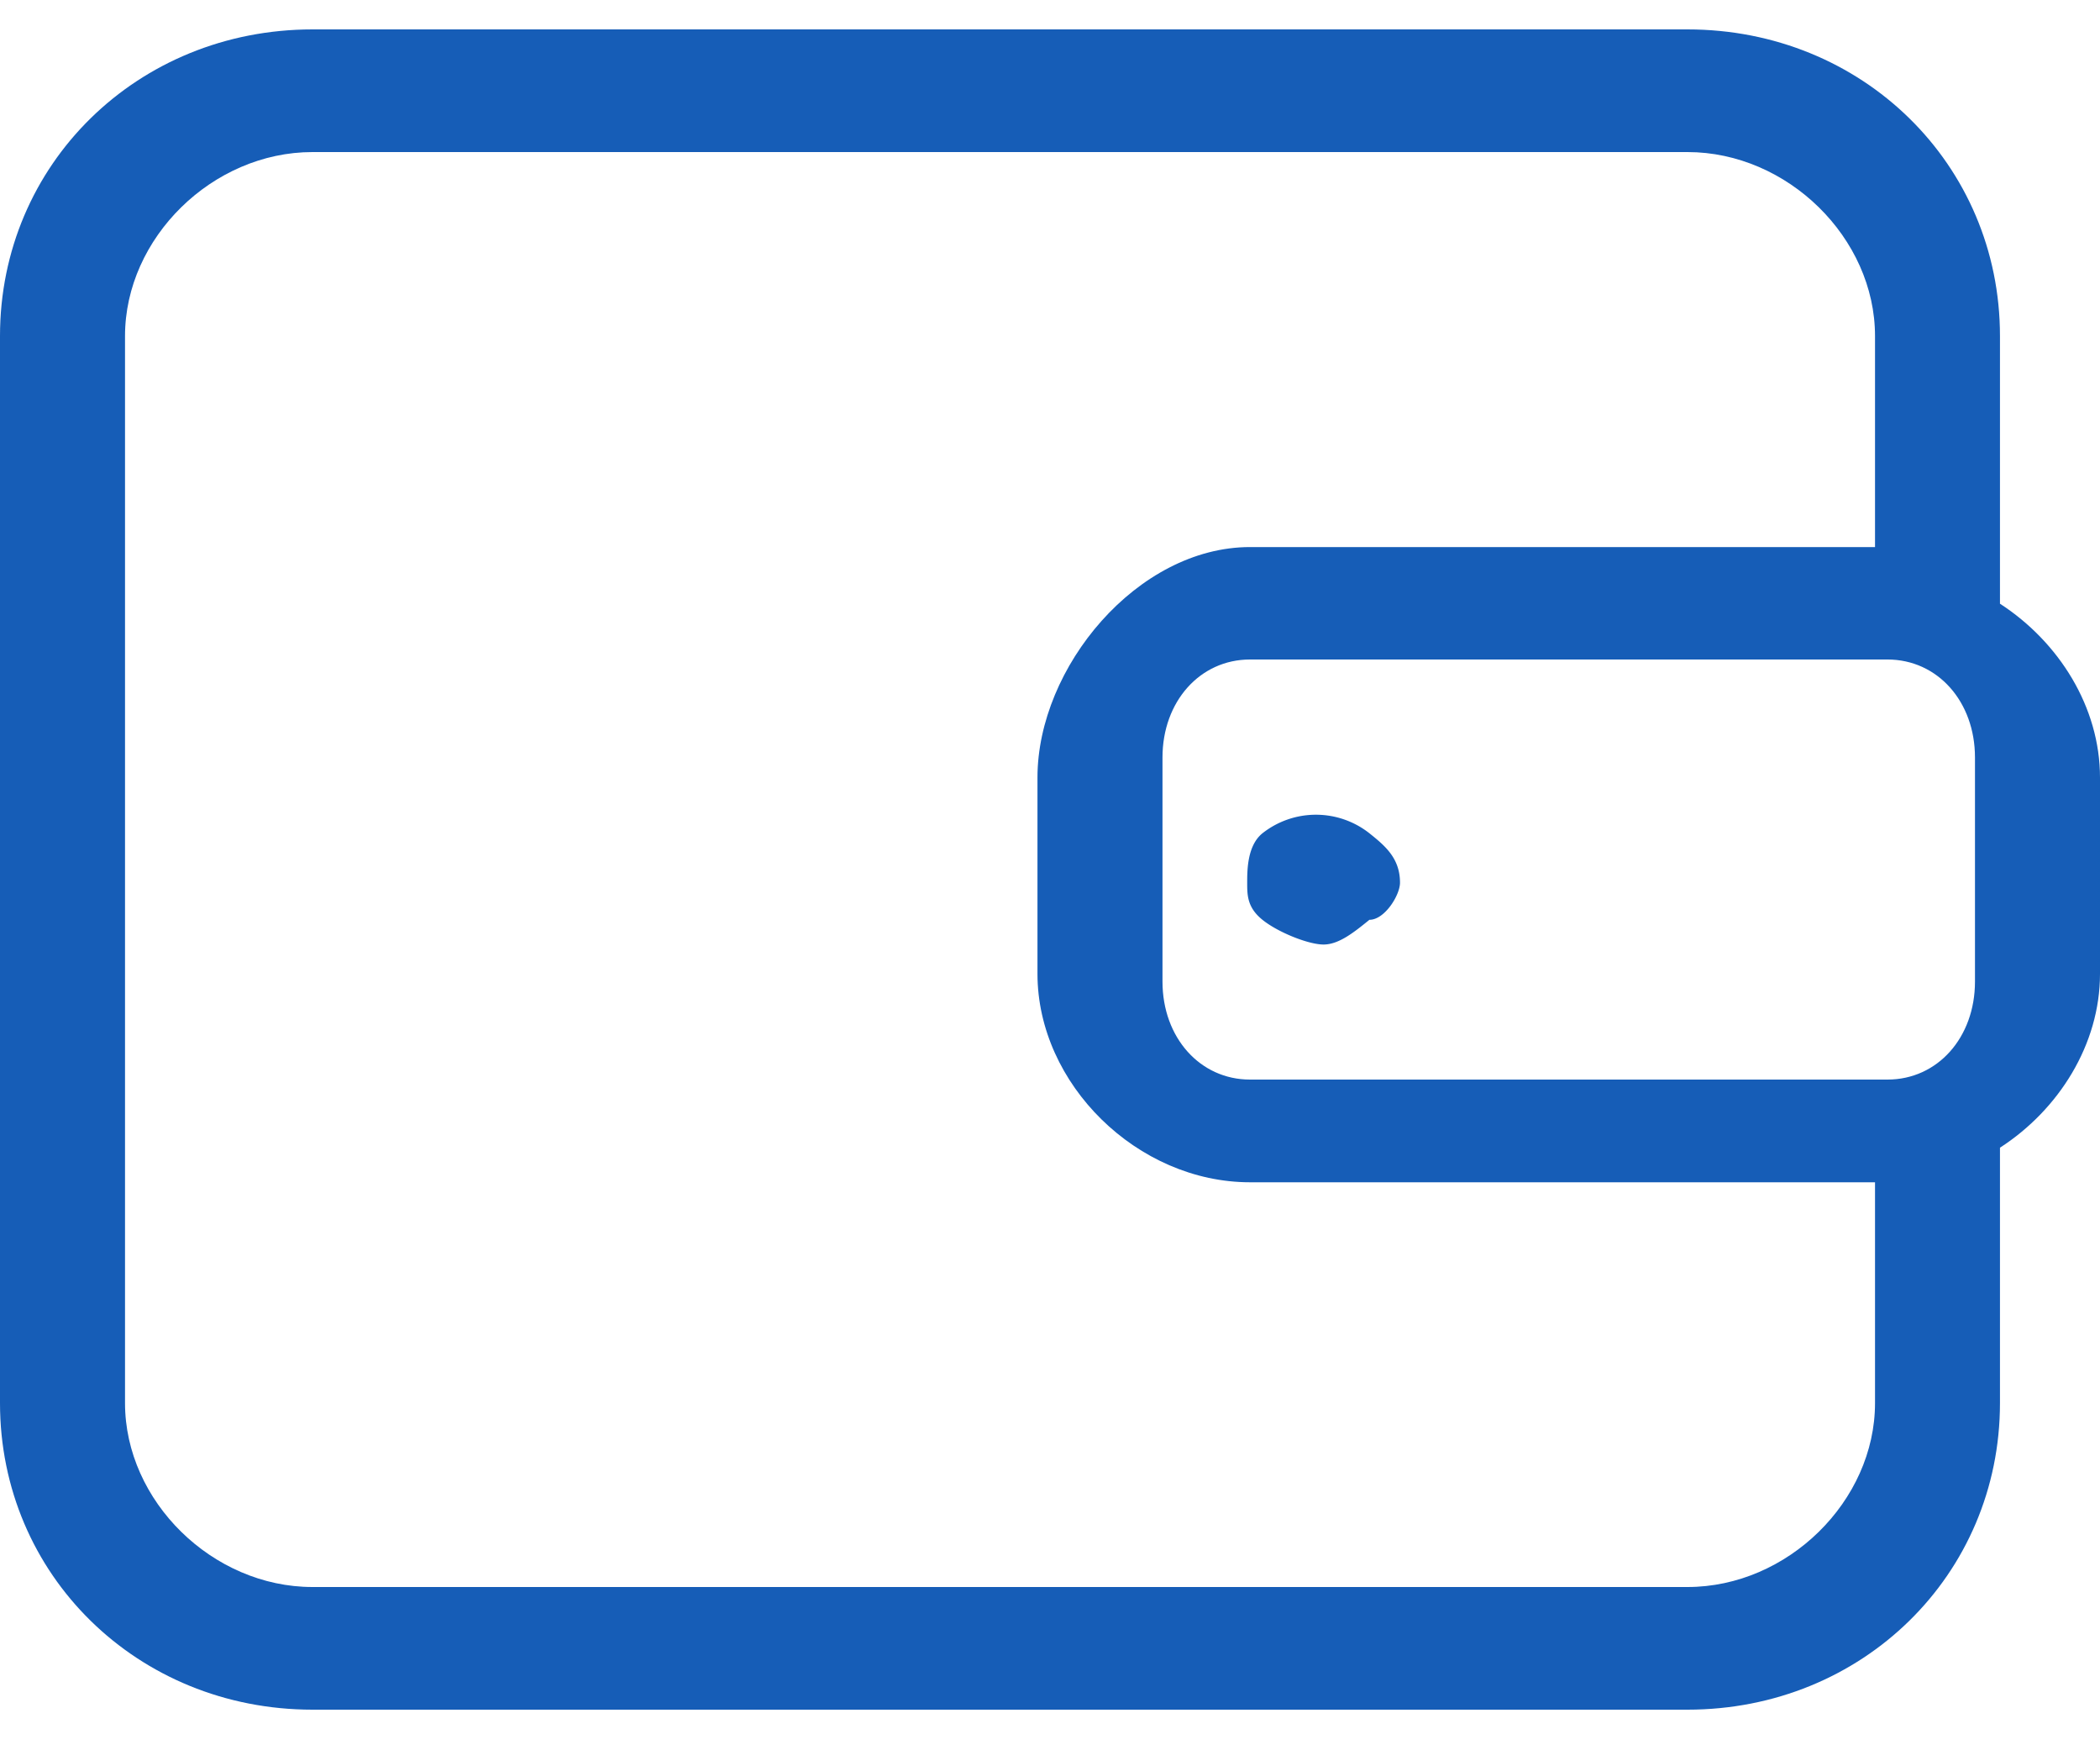 <svg xmlns="http://www.w3.org/2000/svg" width="30" height="25" viewBox="0 0 30 25">
    <g fill="none" fill-rule="evenodd">
        <path d="M0-2.58h30v30H0z"/>
        <path fill="#165db7" d="M4.464 22.668c-1.428 0-2.678-1.226-2.678-2.627V4.8c0-1.402 1.25-2.628 2.678-2.628h19.643c1.429 0 2.679 1.226 2.679 2.628v3.014h-8.929c-1.607 0-3.036 1.716-3.036 3.292v2.803c0 1.577 1.429 2.978 3.036 2.978h8.929v3.154c0 1.401-1.25 2.627-2.679 2.627H4.464zm23.75-8.648c0 .8-.535 1.4-1.25 1.4h-9.107c-.714 0-1.25-.6-1.25-1.4v-3.2c0-.8.536-1.4 1.25-1.4h9.107c.715 0 1.25.6 1.25 1.4v3.2zm.357-5.398V4.8c0-2.453-1.964-4.38-4.464-4.38H4.464C1.964.42 0 2.347 0 4.8v15.24c0 2.453 1.964 4.38 4.464 4.38h19.643c2.5 0 4.464-1.927 4.464-4.38v-3.647C29.412 15.85 30 14.917 30 13.91v-2.803c0-1.009-.588-1.939-1.429-2.484z"/>
        <path fill="#165db7" d="M18.035 11.902c-.218.176-.218.53-.218.706 0 .177 0 .354.218.53.219.177.655.353.873.353.219 0 .437-.176.655-.353.219 0 .437-.353.437-.53 0-.353-.218-.53-.437-.706a1.234 1.234 0 0 0-1.528 0"/>
    </g>
</svg>
